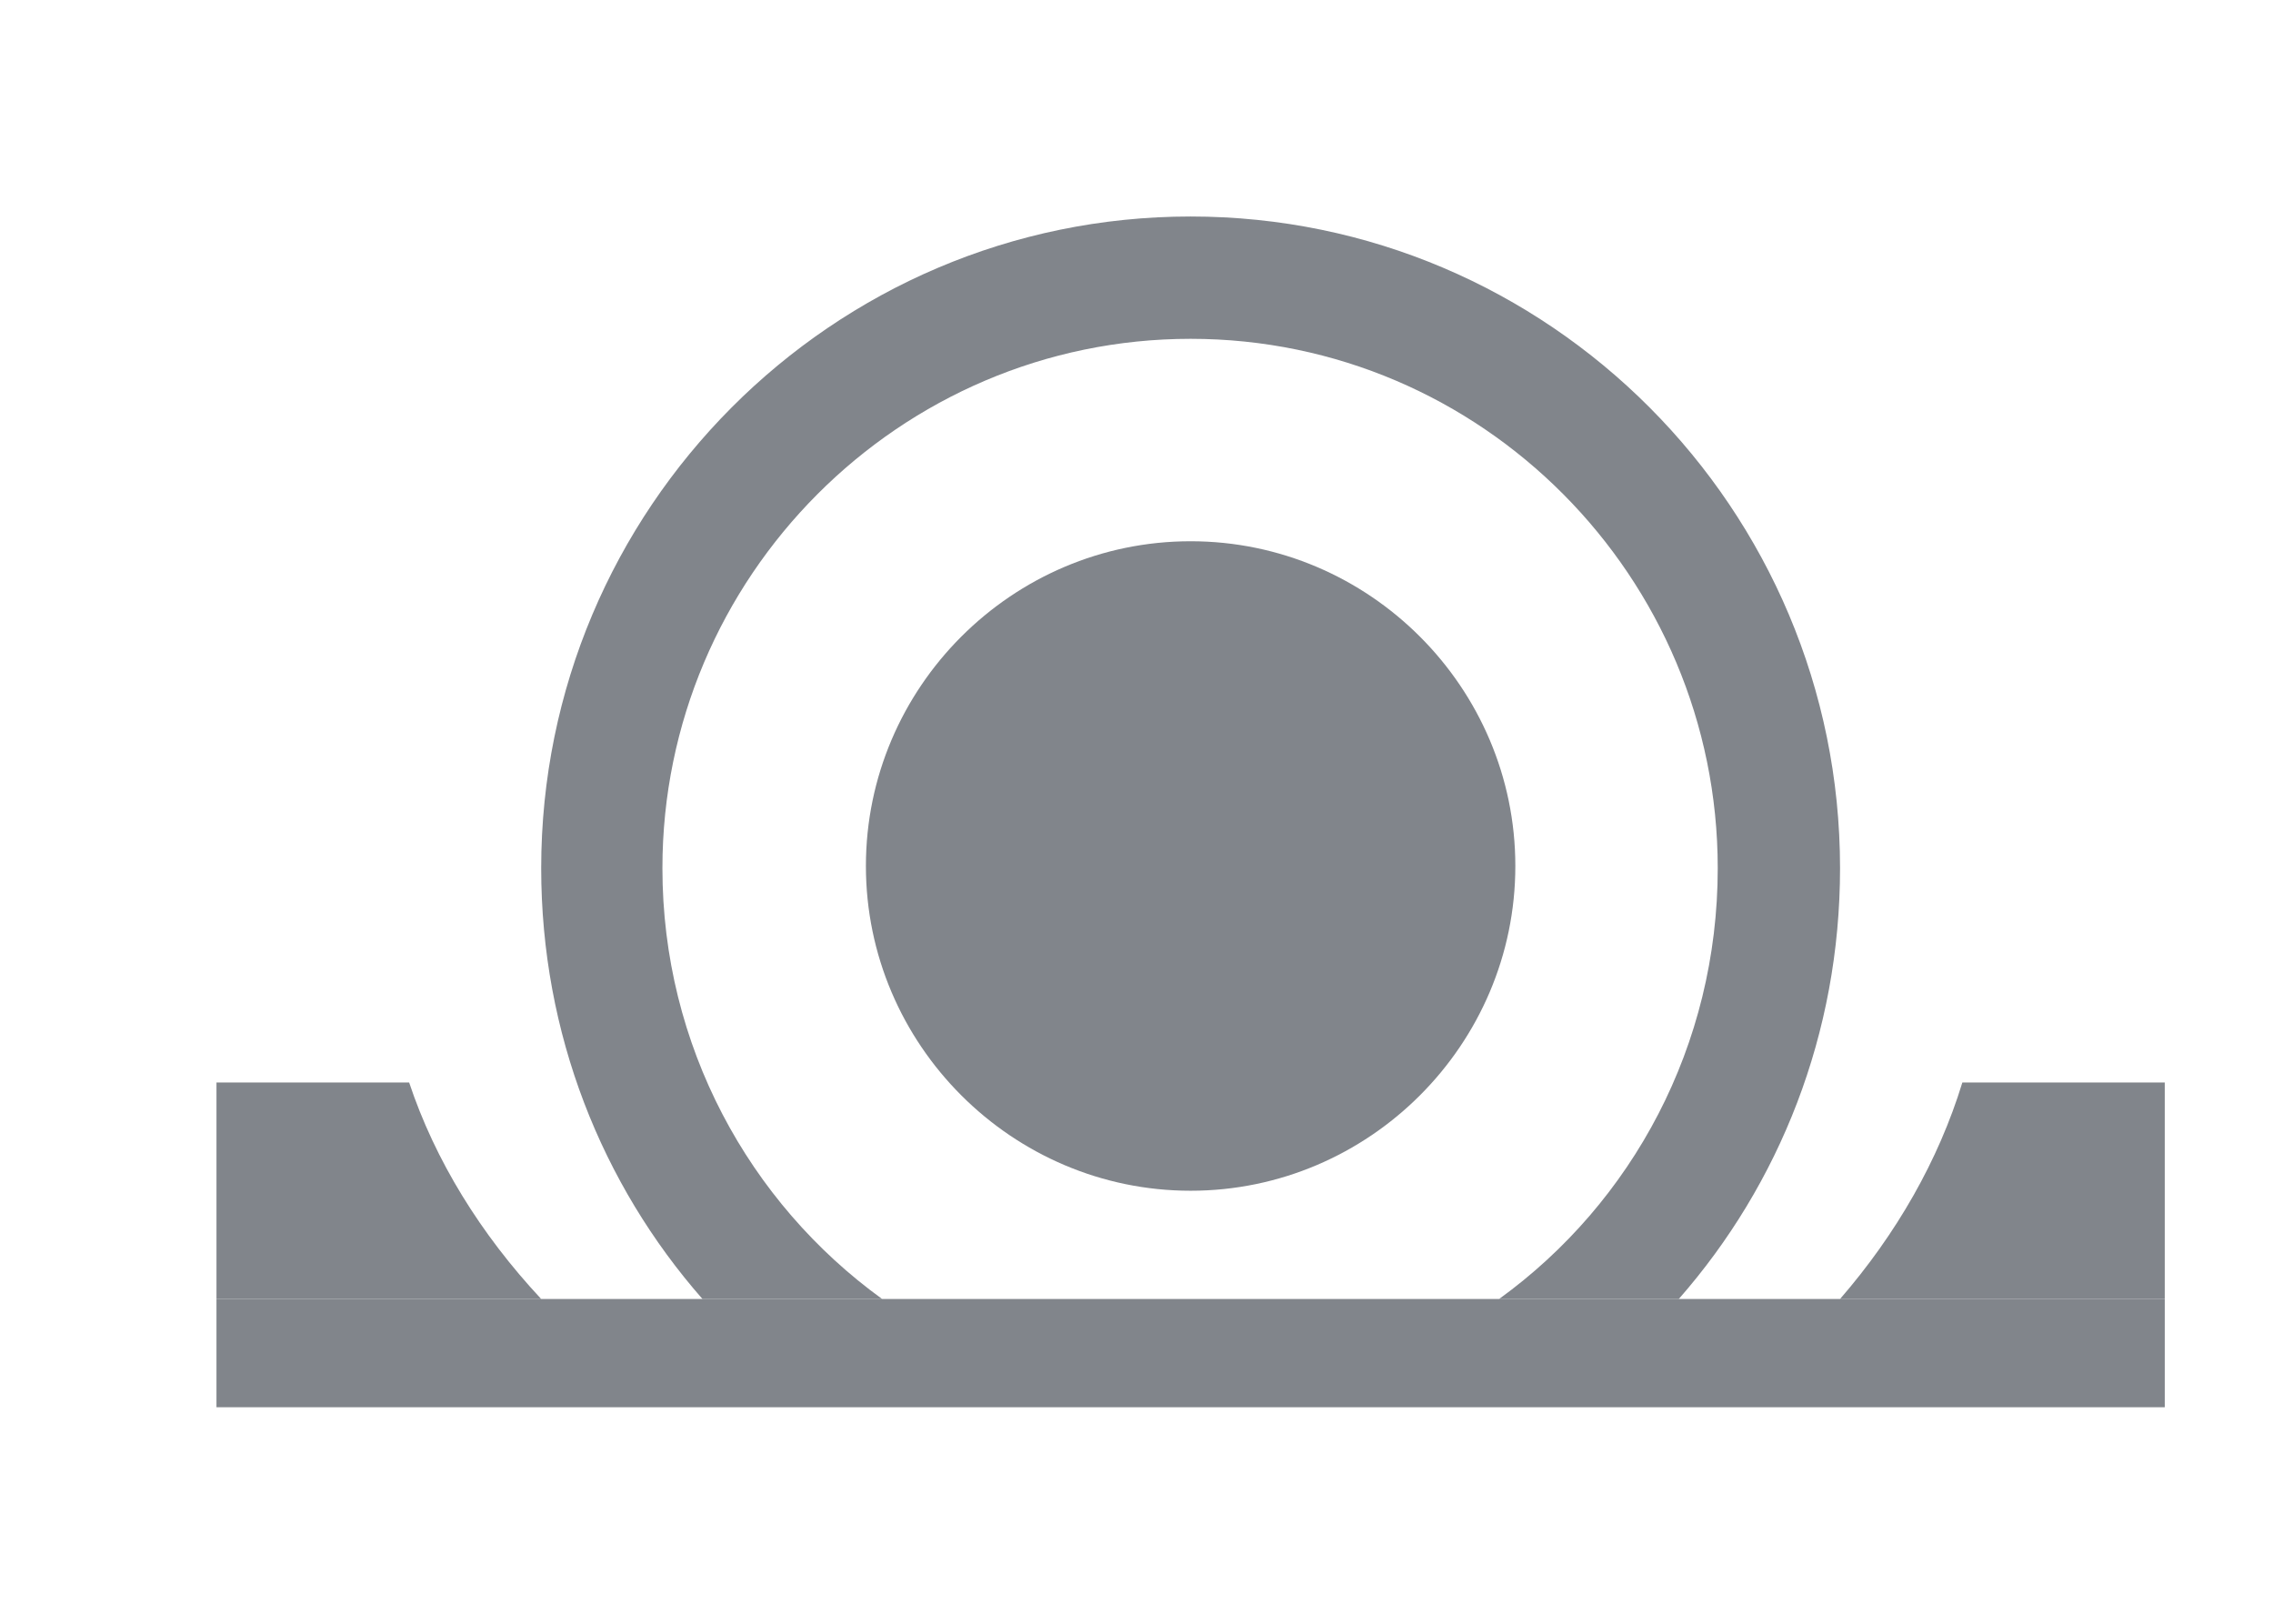 <svg xmlns="http://www.w3.org/2000/svg" viewBox="0 0 21 15" width="21" height="15">
	<defs>
		<clipPath clipPathUnits="userSpaceOnUse" id="cp1">
			<path d="M-373 -2186L107 -2186L107 1186L-373 1186Z" />
		</clipPath>
	</defs>
	<style>
		tspan { white-space:pre }
		.shp0 { fill: #81858b } 
	</style>
	<g id="homepage v4" clip-path="url(#cp1)">
		<g id="Section 11 /table">
			<g id="caps">
				<g id="Group 51">
					<g id="insert-coin">
						<path id="Path" class="shp0" d="M17 12L20 12L20 10L18.13 10C17.91 10.72 17.52 11.4 17 12Z" />
						<path id="Shape" class="shp0" d="M14 8C14 6.35 12.65 5 11 5C9.35 5 8 6.35 8 8C8 9.65 9.35 11 11 11C12.65 11 14 9.65 14 8Z" />
						<path id="Path" class="shp0" d="M2 12L20 12L20 13L2 13L2 12Z" />
						<path id="Path" class="shp0" d="M3.78 10L2 10L2 12L5 12C4.44 11.4 4.02 10.72 3.78 10Z" />
						<path id="Path" class="shp0" d="M17 8.02C17 4.7 14.31 2 11 2C7.69 2 5 4.7 5 8.02C5 9.55 5.56 10.94 6.49 12L8.15 12C6.92 11.11 6.12 9.66 6.12 8.02C6.12 5.33 8.31 3.13 11 3.13C13.69 3.13 15.87 5.33 15.87 8.02C15.87 9.66 15.08 11.11 13.85 12L15.51 12C16.44 10.94 17 9.55 17 8.02Z" />
					</g>
				</g>
			</g>
		</g>
	</g>
</svg>